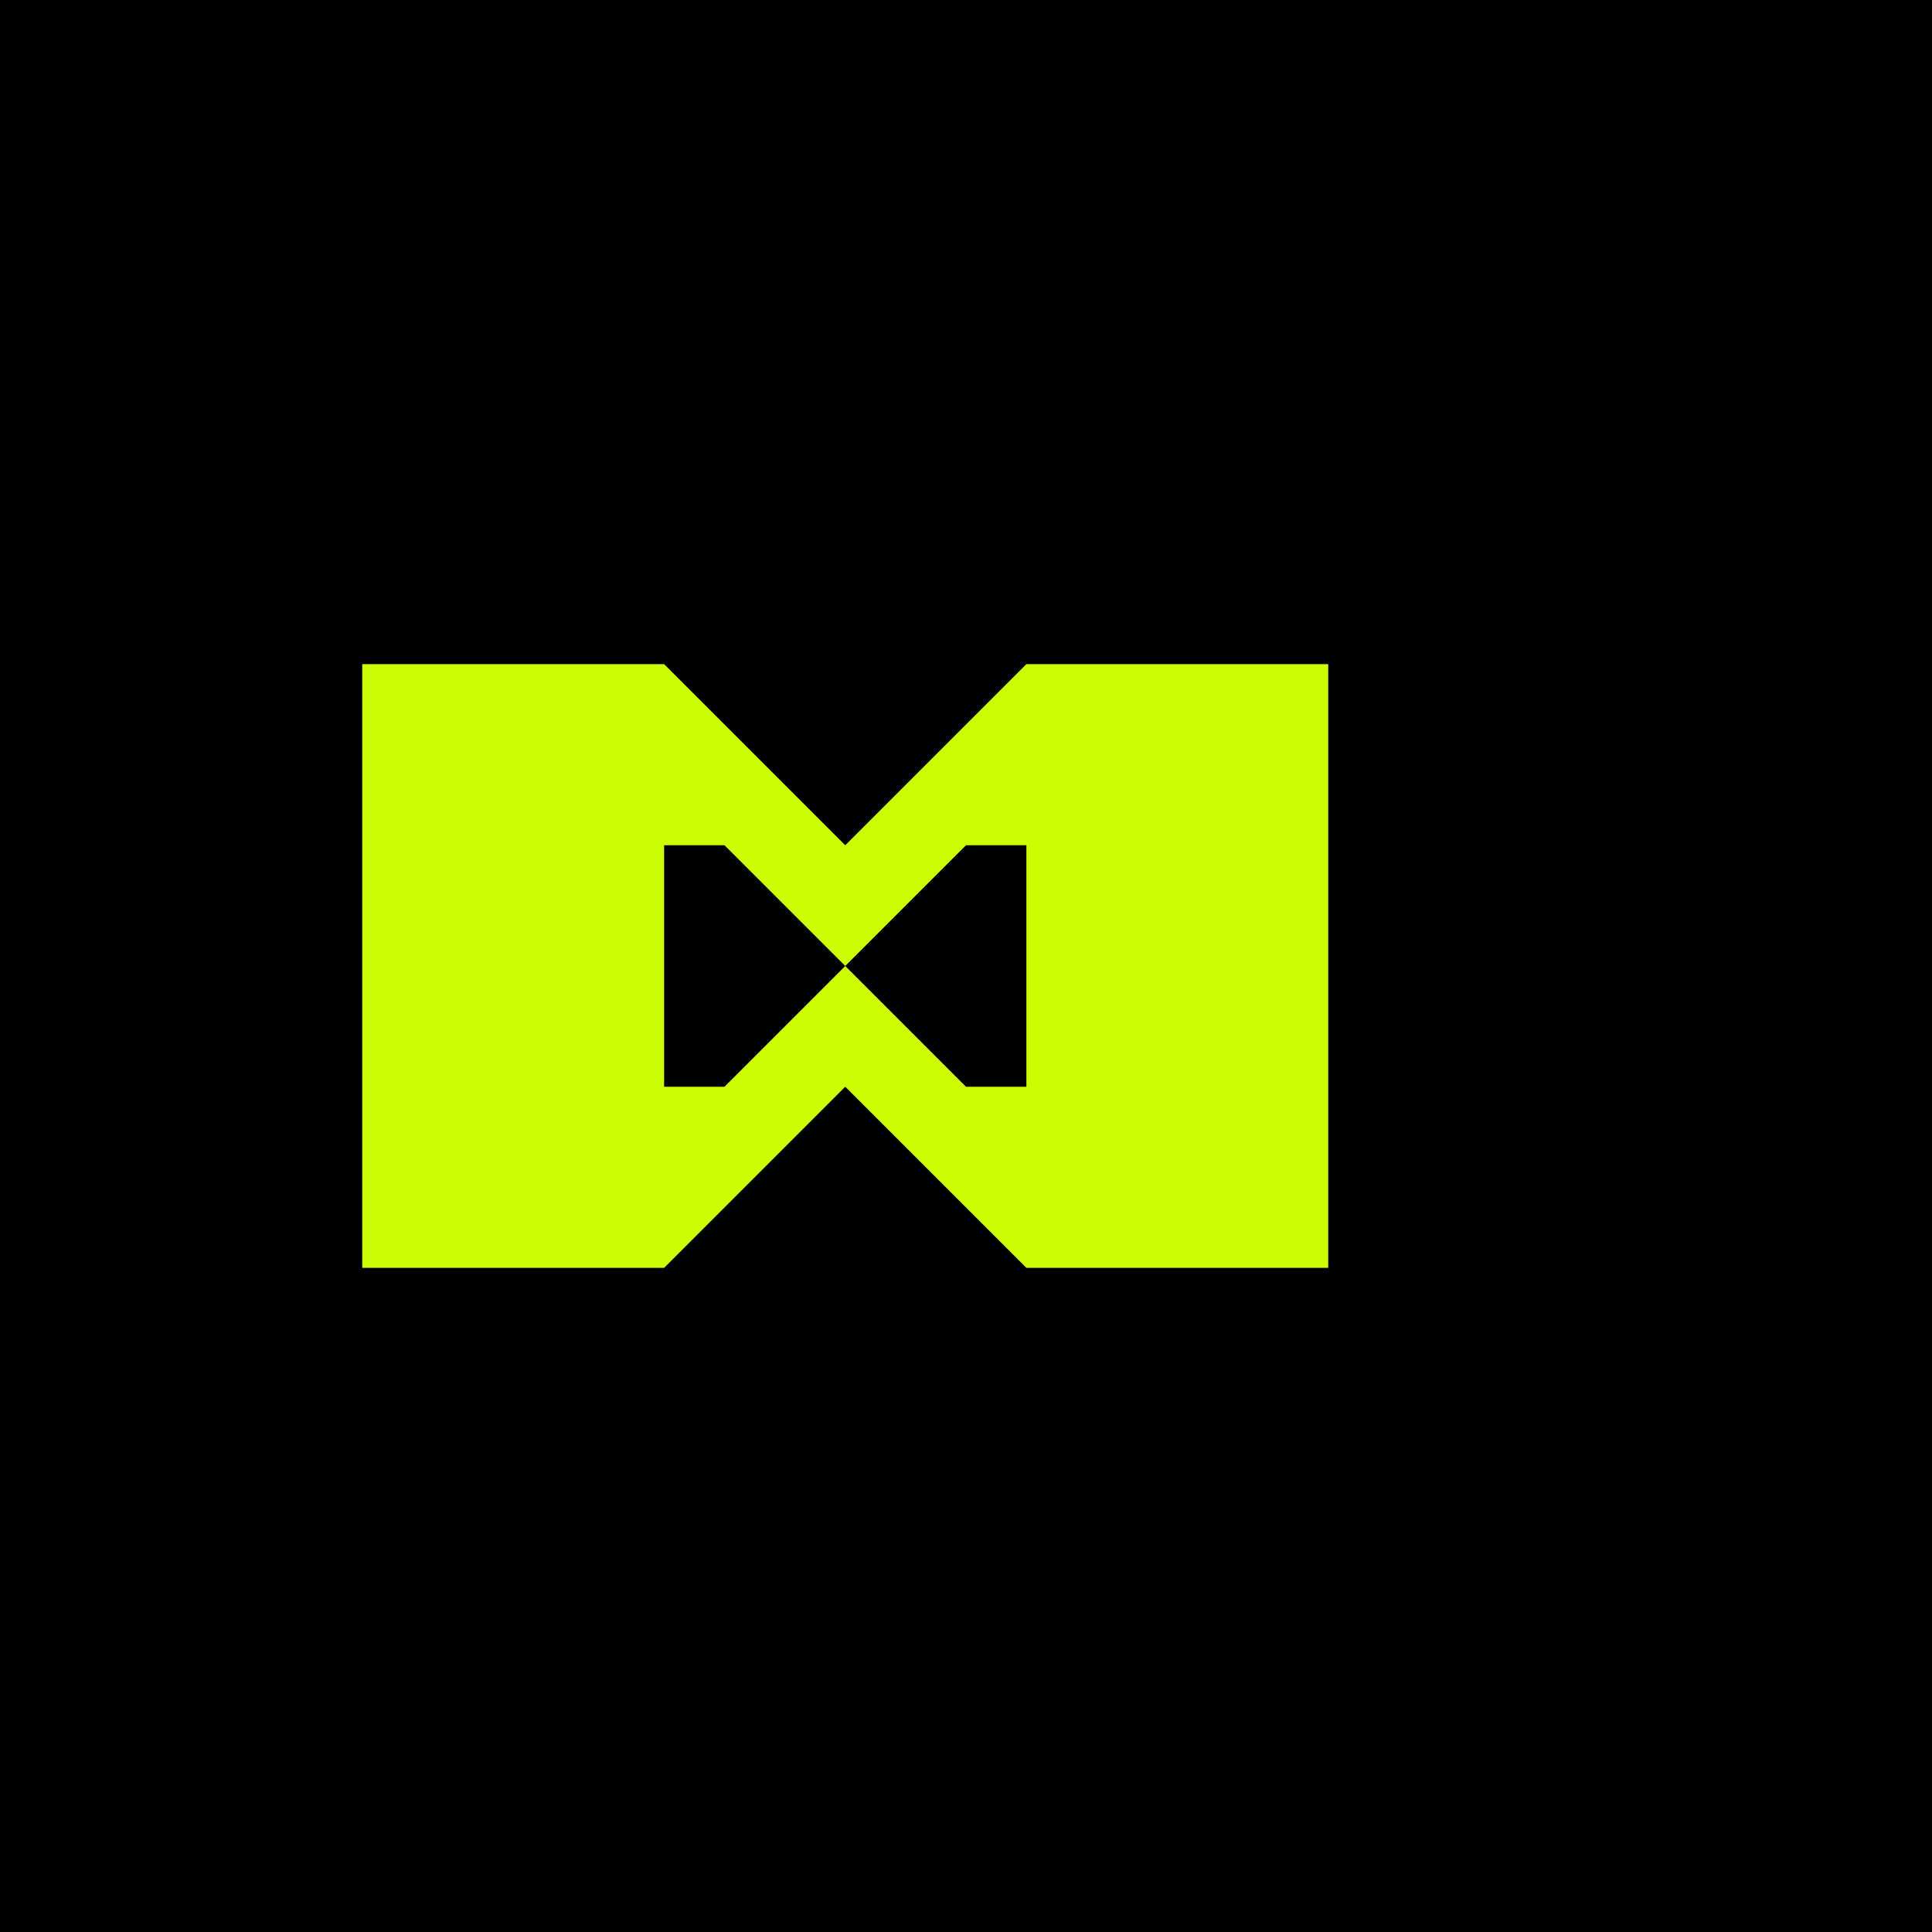 <svg xmlns="http://www.w3.org/2000/svg" viewBox="0 0 64 64">
  <rect width="64" height="64" fill="#000"/>
  <path d="M12 42V22h10l6 6 6-6h10v20H34l-6-6-6 6H12zm10-6h2l4-4 4 4h2V28h-2l-4 4-4-4h-2v8z" fill="#CCFD03"/>
</svg>
